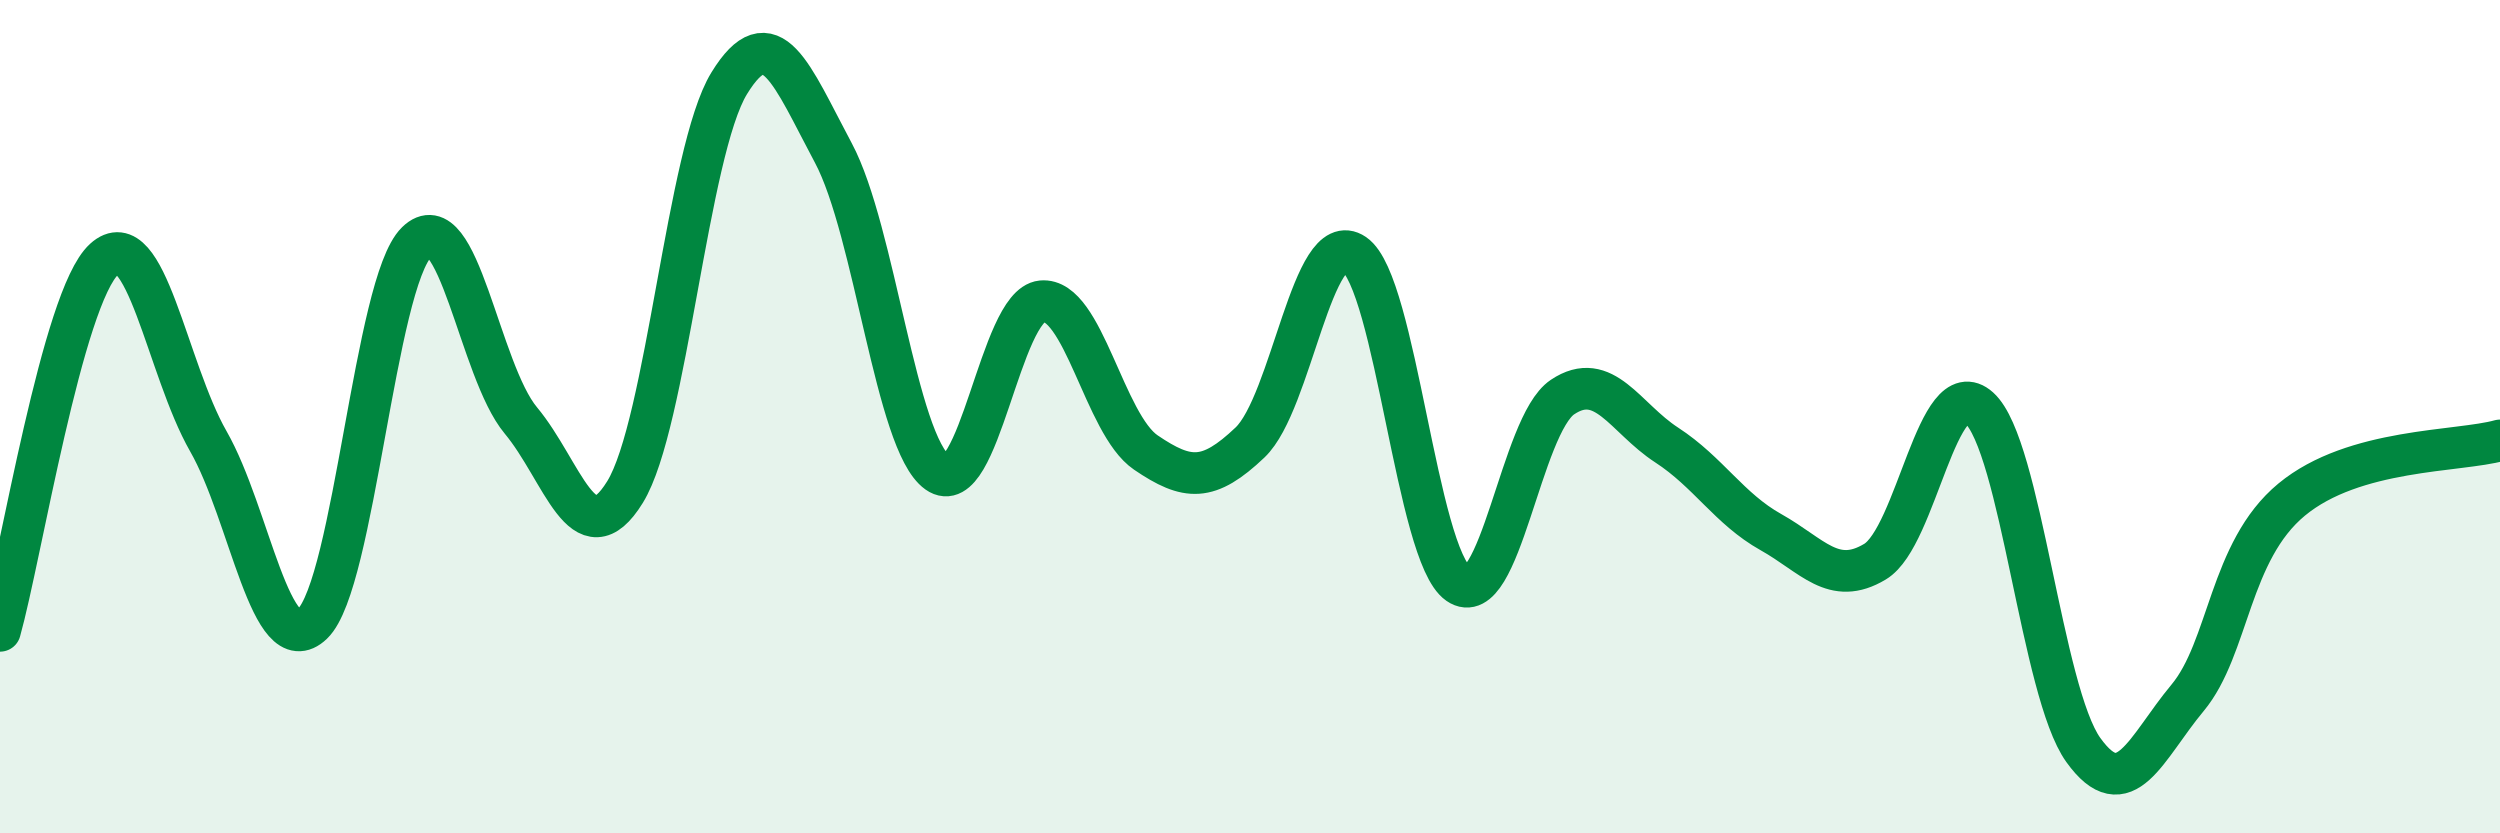 
    <svg width="60" height="20" viewBox="0 0 60 20" xmlns="http://www.w3.org/2000/svg">
      <path
        d="M 0,15.14 C 0.5,13.36 1.5,7.13 2.5,6.22 C 3.5,5.31 4,8.84 5,10.59 C 6,12.34 6.5,15.93 7.5,14.97 C 8.5,14.01 9,6.79 10,5.81 C 11,4.83 11.5,8.89 12.5,10.09 C 13.5,11.29 14,13.43 15,11.81 C 16,10.19 16.5,3.63 17.5,2 C 18.5,0.37 19,1.8 20,3.67 C 21,5.54 21.5,10.63 22.5,11.34 C 23.5,12.05 24,7.33 25,7.23 C 26,7.13 26.5,10.18 27.5,10.86 C 28.5,11.54 29,11.57 30,10.62 C 31,9.67 31.5,5.42 32.5,6.1 C 33.5,6.78 34,13.32 35,14.01 C 36,14.7 36.5,10.2 37.5,9.53 C 38.5,8.86 39,10.03 40,10.68 C 41,11.33 41.5,12.21 42.5,12.77 C 43.5,13.33 44,14.08 45,13.48 C 46,12.88 46.5,8.89 47.5,9.79 C 48.5,10.69 49,16.61 50,18 C 51,19.39 51.5,17.95 52.5,16.75 C 53.5,15.55 53.5,13.23 55,11.99 C 56.5,10.75 59,10.85 60,10.57L60 20L0 20Z"
        fill="#008740"
        opacity="0.1"
        stroke-linecap="round"
        stroke-linejoin="round"
      />
      <path
        d="M 0,15.14 C 0.5,13.36 1.5,7.13 2.5,6.22 C 3.5,5.31 4,8.84 5,10.59 C 6,12.34 6.5,15.93 7.5,14.97 C 8.5,14.01 9,6.79 10,5.81 C 11,4.83 11.5,8.89 12.5,10.09 C 13.5,11.29 14,13.43 15,11.81 C 16,10.19 16.5,3.63 17.5,2 C 18.5,0.37 19,1.8 20,3.67 C 21,5.54 21.5,10.63 22.5,11.34 C 23.5,12.05 24,7.33 25,7.23 C 26,7.13 26.5,10.18 27.5,10.86 C 28.5,11.54 29,11.57 30,10.62 C 31,9.67 31.5,5.42 32.5,6.1 C 33.5,6.78 34,13.32 35,14.01 C 36,14.7 36.5,10.2 37.5,9.53 C 38.5,8.86 39,10.03 40,10.68 C 41,11.33 41.5,12.21 42.5,12.77 C 43.5,13.33 44,14.08 45,13.48 C 46,12.88 46.5,8.89 47.5,9.79 C 48.5,10.69 49,16.61 50,18 C 51,19.39 51.5,17.95 52.5,16.75 C 53.5,15.55 53.5,13.23 55,11.99 C 56.5,10.75 59,10.85 60,10.57"
        stroke="#008740"
        stroke-width="1"
        fill="none"
        stroke-linecap="round"
        stroke-linejoin="round"
      />
    </svg>
  